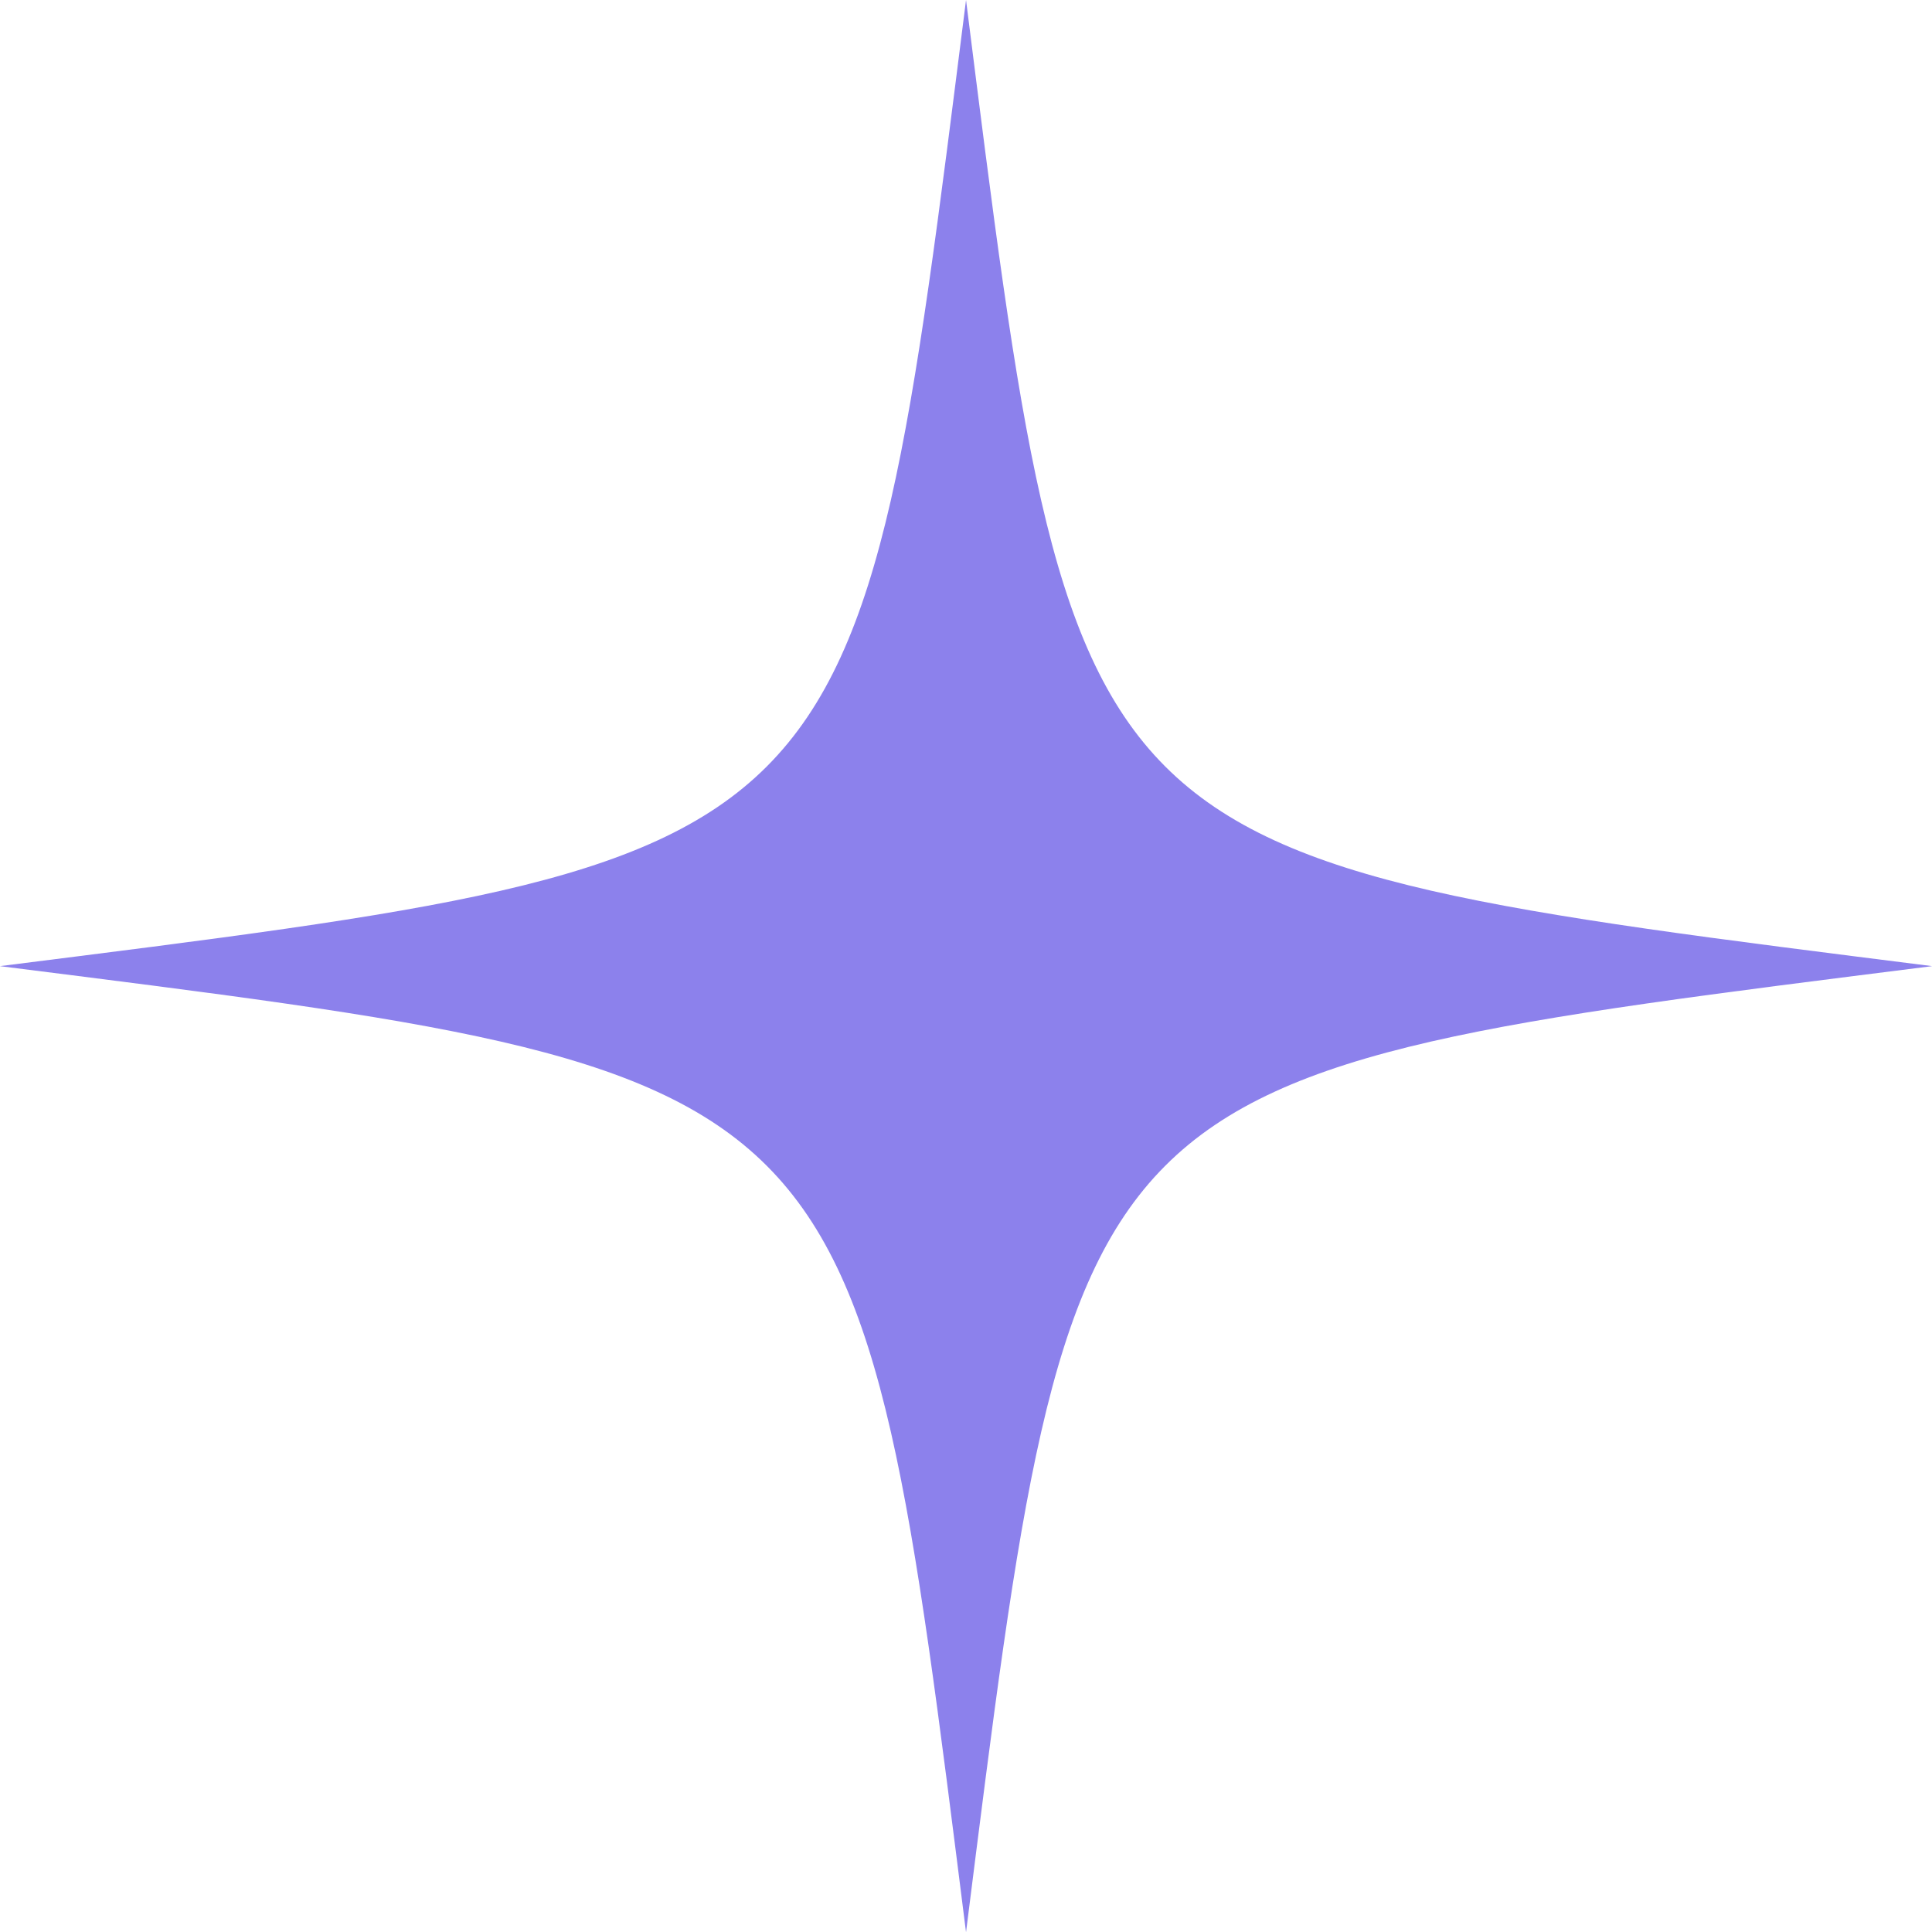 <svg xmlns="http://www.w3.org/2000/svg" width="35.195" height="35.195" viewBox="0 0 35.195 35.195"><path id="&#x30D1;&#x30B9;_414" data-name="&#x30D1;&#x30B9; 414" d="M91.436,0c1.987,15.757,1.82,15.608,17.6,17.6-15.778,1.99-15.611,1.841-17.6,17.6-1.987-15.757-1.823-15.608-17.6-17.6,15.775-1.99,15.611-1.841,17.6-17.6" transform="translate(-73.838)" fill="#8c81ec" fill-rule="evenodd"></path></svg>